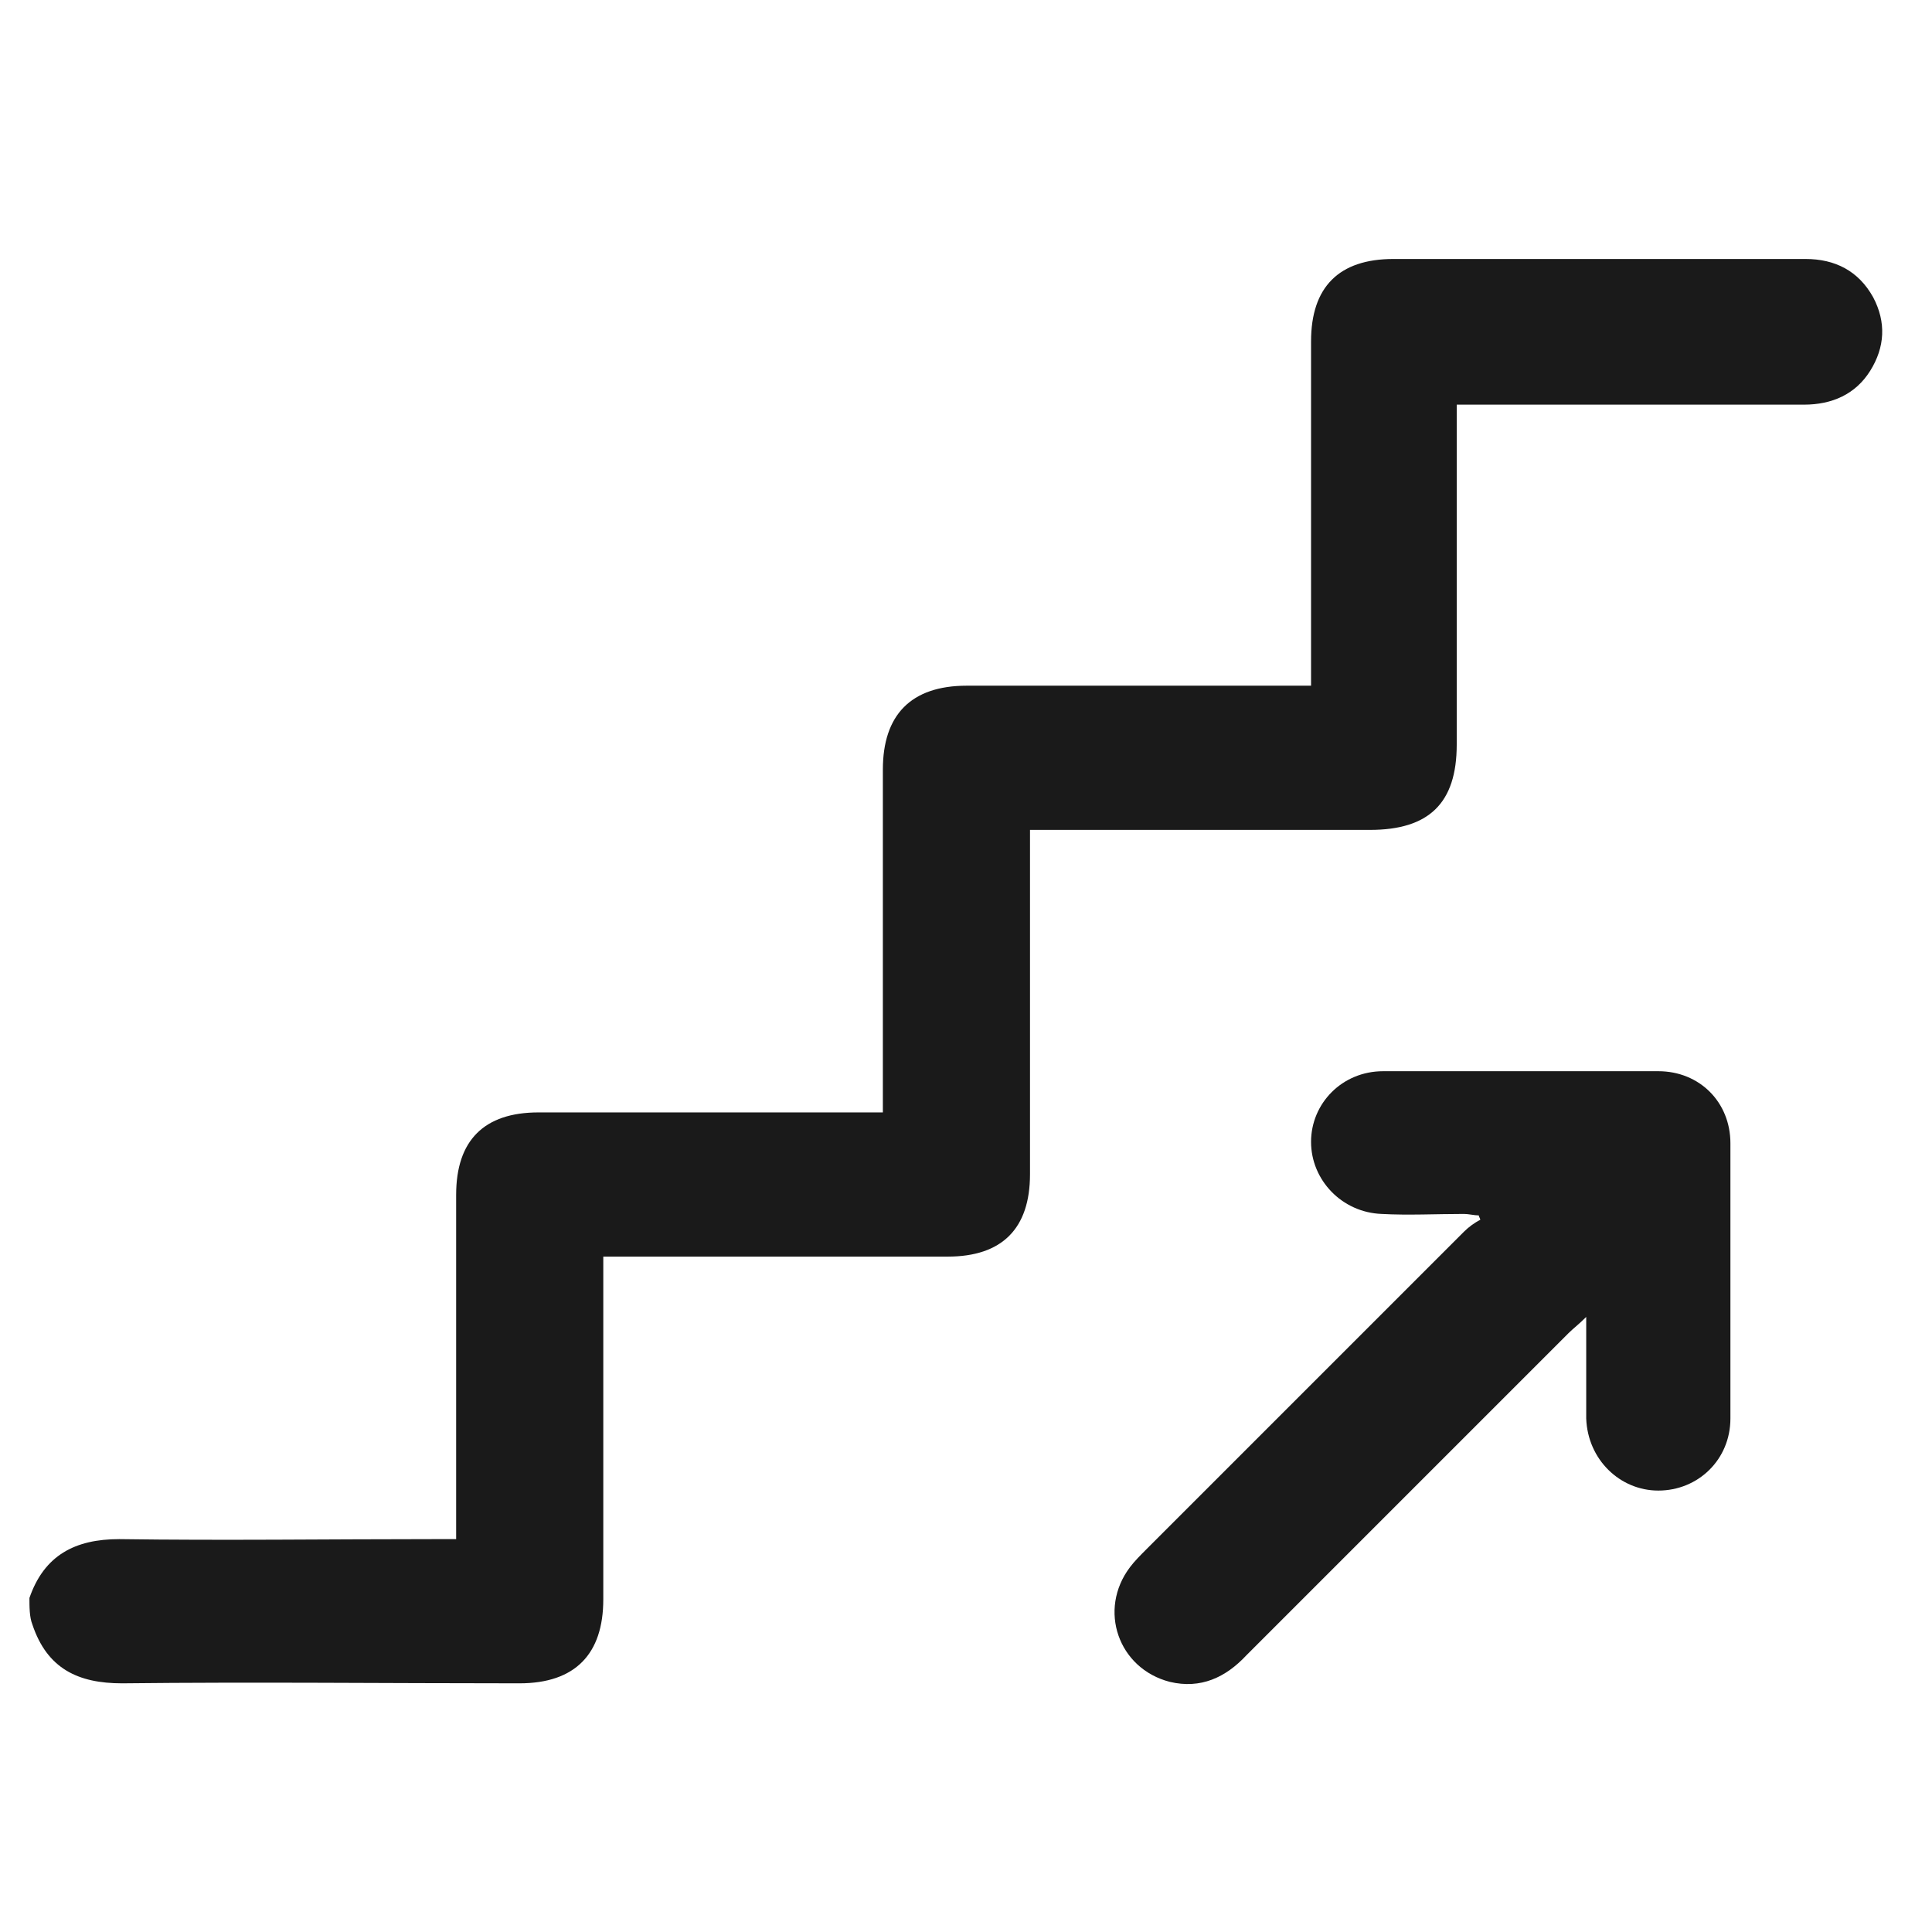 <?xml version="1.0" encoding="utf-8"?>
<!-- Generator: Adobe Illustrator 25.0.0, SVG Export Plug-In . SVG Version: 6.00 Build 0)  -->
<svg version="1.1" id="Layer_1" xmlns="http://www.w3.org/2000/svg" xmlns:xlink="http://www.w3.org/1999/xlink" x="0px" y="0px"
	 viewBox="0 0 131.3 131.3" style="enable-background:new 0 0 131.3 131.3;" xml:space="preserve">
<style type="text/css">
	.st0{fill:#1A1A1A;}
</style>
<g>
	<path class="st0" d="M2,108.6c1-2.9,3.1-4,6.1-4c7.1,0.1,14.2,0,21.4,0c0.4,0,0.9,0,1.5,0c0-0.5,0-0.9,0-1.4c0-7.3,0-14.7,0-22
		c0-3.7,1.9-5.6,5.6-5.6c7.7,0,15.5,0,23.4,0c0-0.5,0-0.9,0-1.3c0-7.3,0-14.7,0-22c0-3.7,1.9-5.7,5.7-5.7c7.3,0,14.6,0,21.9,0
		c0.4,0,0.9,0,1.5,0c0-0.5,0-1,0-1.4c0-7.3,0-14.7,0-22c0-3.7,1.9-5.6,5.6-5.6c9.3,0,18.7,0,28,0c2,0,3.6,0.8,4.6,2.6
		c0.9,1.7,0.8,3.4-0.2,5c-1,1.6-2.6,2.3-4.5,2.3c-7.4,0-14.8,0-22.2,0c-0.4,0-0.9,0-1.4,0c0,0.5,0,1,0,1.4c0,7.2,0,14.5,0,21.7
		c0,4-1.9,5.8-5.9,5.8c-7.2,0-14.4,0-21.6,0c-0.4,0-0.9,0-1.5,0c0,0.5,0,0.9,0,1.4c0,7.3,0,14.7,0,22c0,3.7-1.9,5.6-5.6,5.6
		c-7.7,0-15.5,0-23.4,0c0,0.5,0,0.9,0,1.3c0,7.3,0,14.7,0,22c0,3.7-1.9,5.7-5.7,5.7c-9,0-18-0.1-27,0c-3,0-5.1-1-6.1-4
		C2,109.9,2,109.2,2,108.6z"/>
	<path class="st0" d="M107.8,89.5c-0.5,0.5-0.9,0.8-1.2,1.1c-7.3,7.3-14.6,14.6-21.9,21.9c-1.4,1.5-3.1,2.3-5.2,1.8
		c-3.5-0.9-4.9-4.9-2.7-7.8c0.3-0.4,0.7-0.8,1.1-1.2c7.2-7.2,14.4-14.4,21.6-21.6c0.3-0.3,0.7-0.6,1.1-0.8c0-0.1-0.1-0.2-0.1-0.3
		c-0.3,0-0.7-0.1-1-0.1c-1.9,0-3.8,0.1-5.6,0c-2.7-0.1-4.8-2.3-4.8-4.9c0-2.6,2.1-4.8,4.9-4.8c6.2,0,12.4,0,18.7,0
		c2.8,0,4.9,2.1,4.9,4.9c0,6.2,0,12.4,0,18.7c0,2.8-2.2,4.9-4.9,4.9c-2.6,0-4.8-2.1-4.9-4.9c0-1.1,0-2.2,0-3.3
		C107.8,91.9,107.8,90.9,107.8,89.5z"/>
</g>
</svg>

